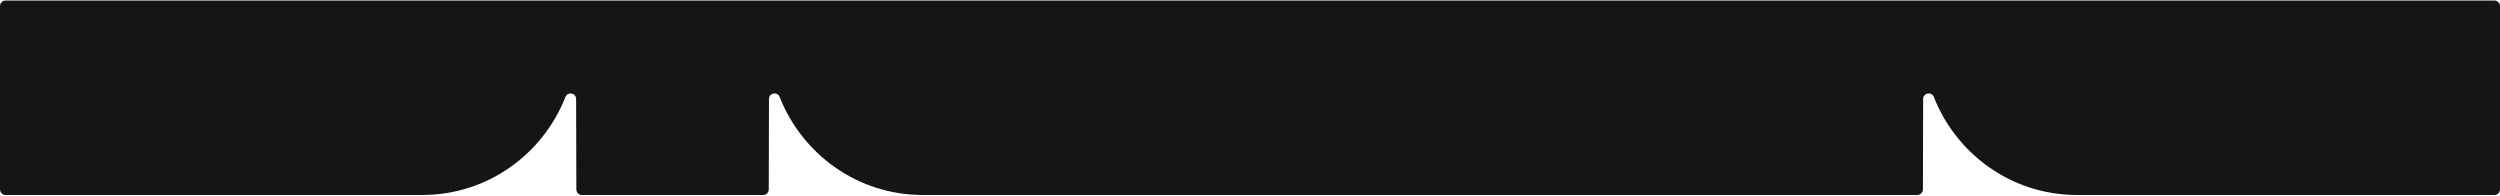 <svg width="1392" height="109" viewBox="0 0 1392 109" fill="none" xmlns="http://www.w3.org/2000/svg">
<path d="M1388.89 0.297H3.085C1.371 0.297 0 1.683 0 3.415V105.44C0 107.172 1.371 108.558 3.085 108.558H235.227C271.365 108.558 302.255 85.953 314.85 53.973C316.093 50.812 320.763 51.743 320.784 55.142L320.913 105.462C320.913 107.172 322.305 108.58 323.997 108.58H424.956C426.648 108.58 428.041 107.194 428.041 105.462L428.169 55.142C428.169 51.743 432.861 50.79 434.103 53.973C446.699 85.953 477.588 108.558 513.726 108.558H1067.6C1069.29 108.558 1070.68 107.172 1070.68 105.44L1070.81 55.142C1070.81 51.743 1075.5 50.79 1076.74 53.973C1089.34 85.953 1120.23 108.558 1156.37 108.558H1388.92C1390.63 108.558 1392 107.172 1392 105.44V3.415C1392 1.683 1390.63 0.297 1388.92 0.297H1388.89Z" fill="#151515"/>
</svg>
